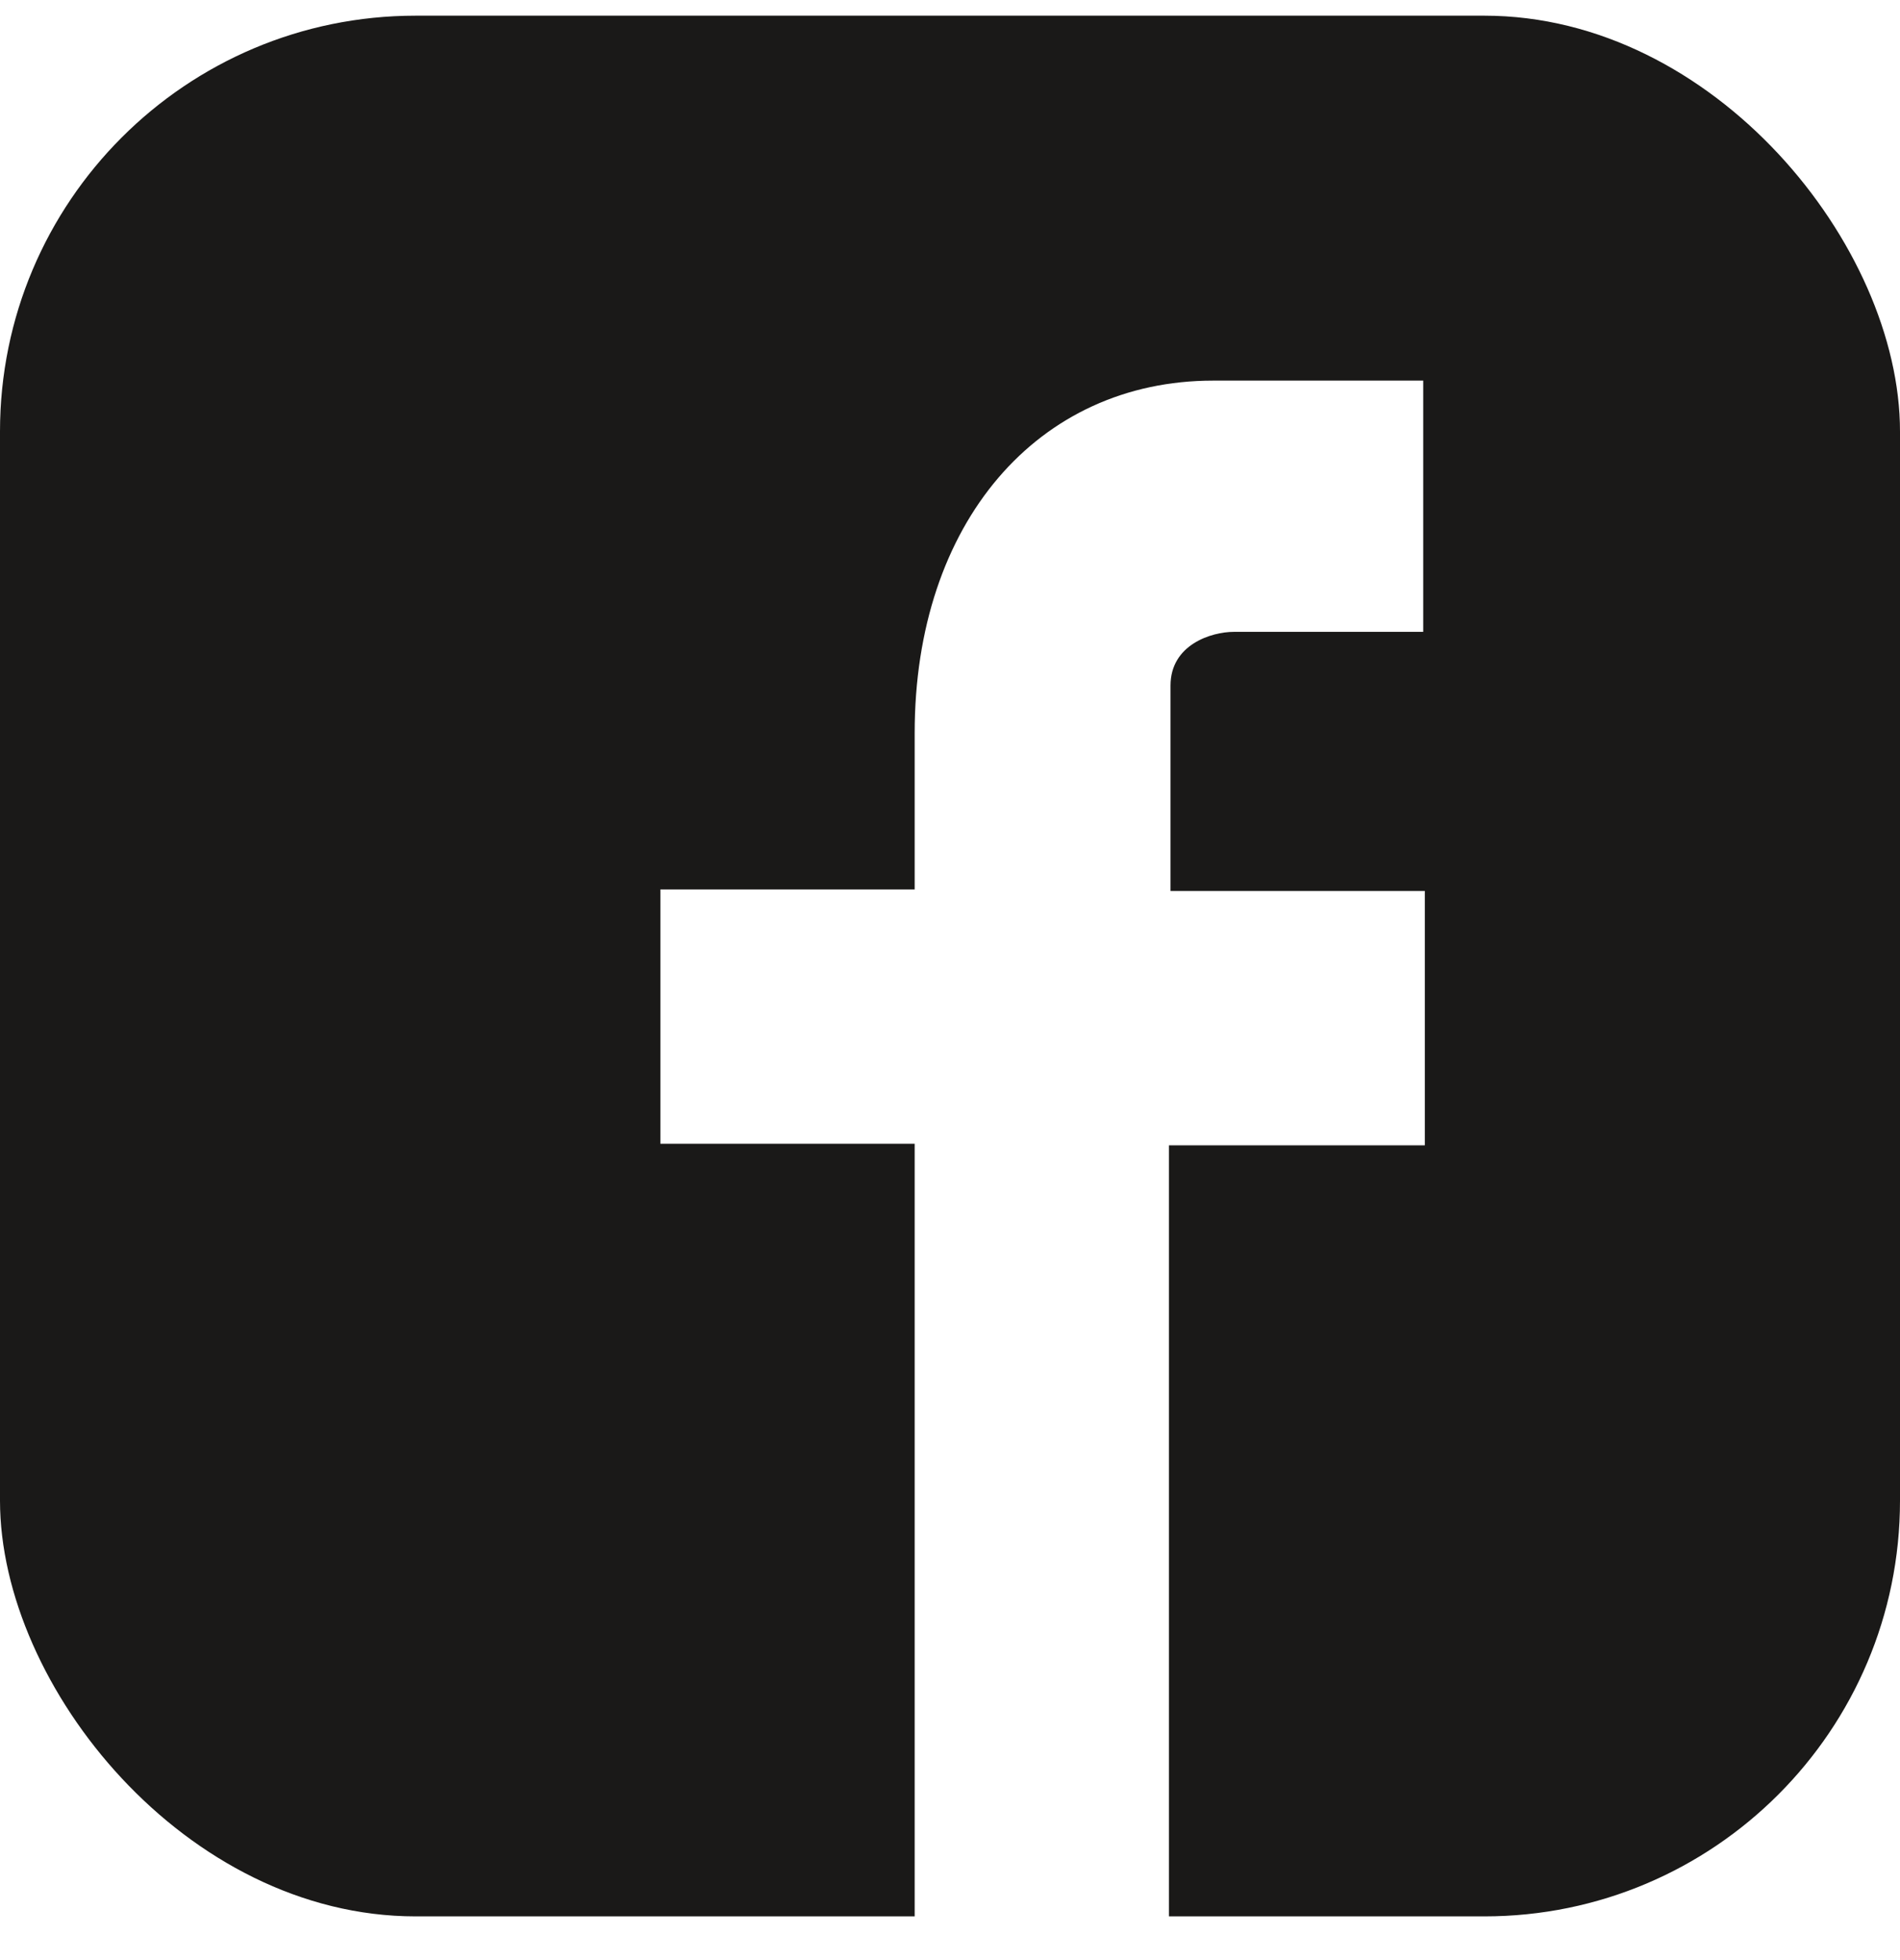 <svg width="32" height="33" viewBox="0 0 32 33" fill="none" xmlns="http://www.w3.org/2000/svg">
<g clip-path="url(#clip0_1_1080)">
<path d="M0 0.264V32.264H15.405V19.256H11.122V14.974H15.405V12.34C15.405 8.802 17.48 6.408 20.432 6.408H23.97V10.638H20.778C20.406 10.638 19.714 10.851 19.714 11.542V15H23.997V19.283H19.688V32.29L32 32.29V0.264H0Z" fill="#1A1918"/>
</g>
<defs>
<clipPath id="clip0_1_1080">
<rect y="0.264" width="32" height="32" rx="7" fill="white"/>
</clipPath>
</defs>
</svg>
